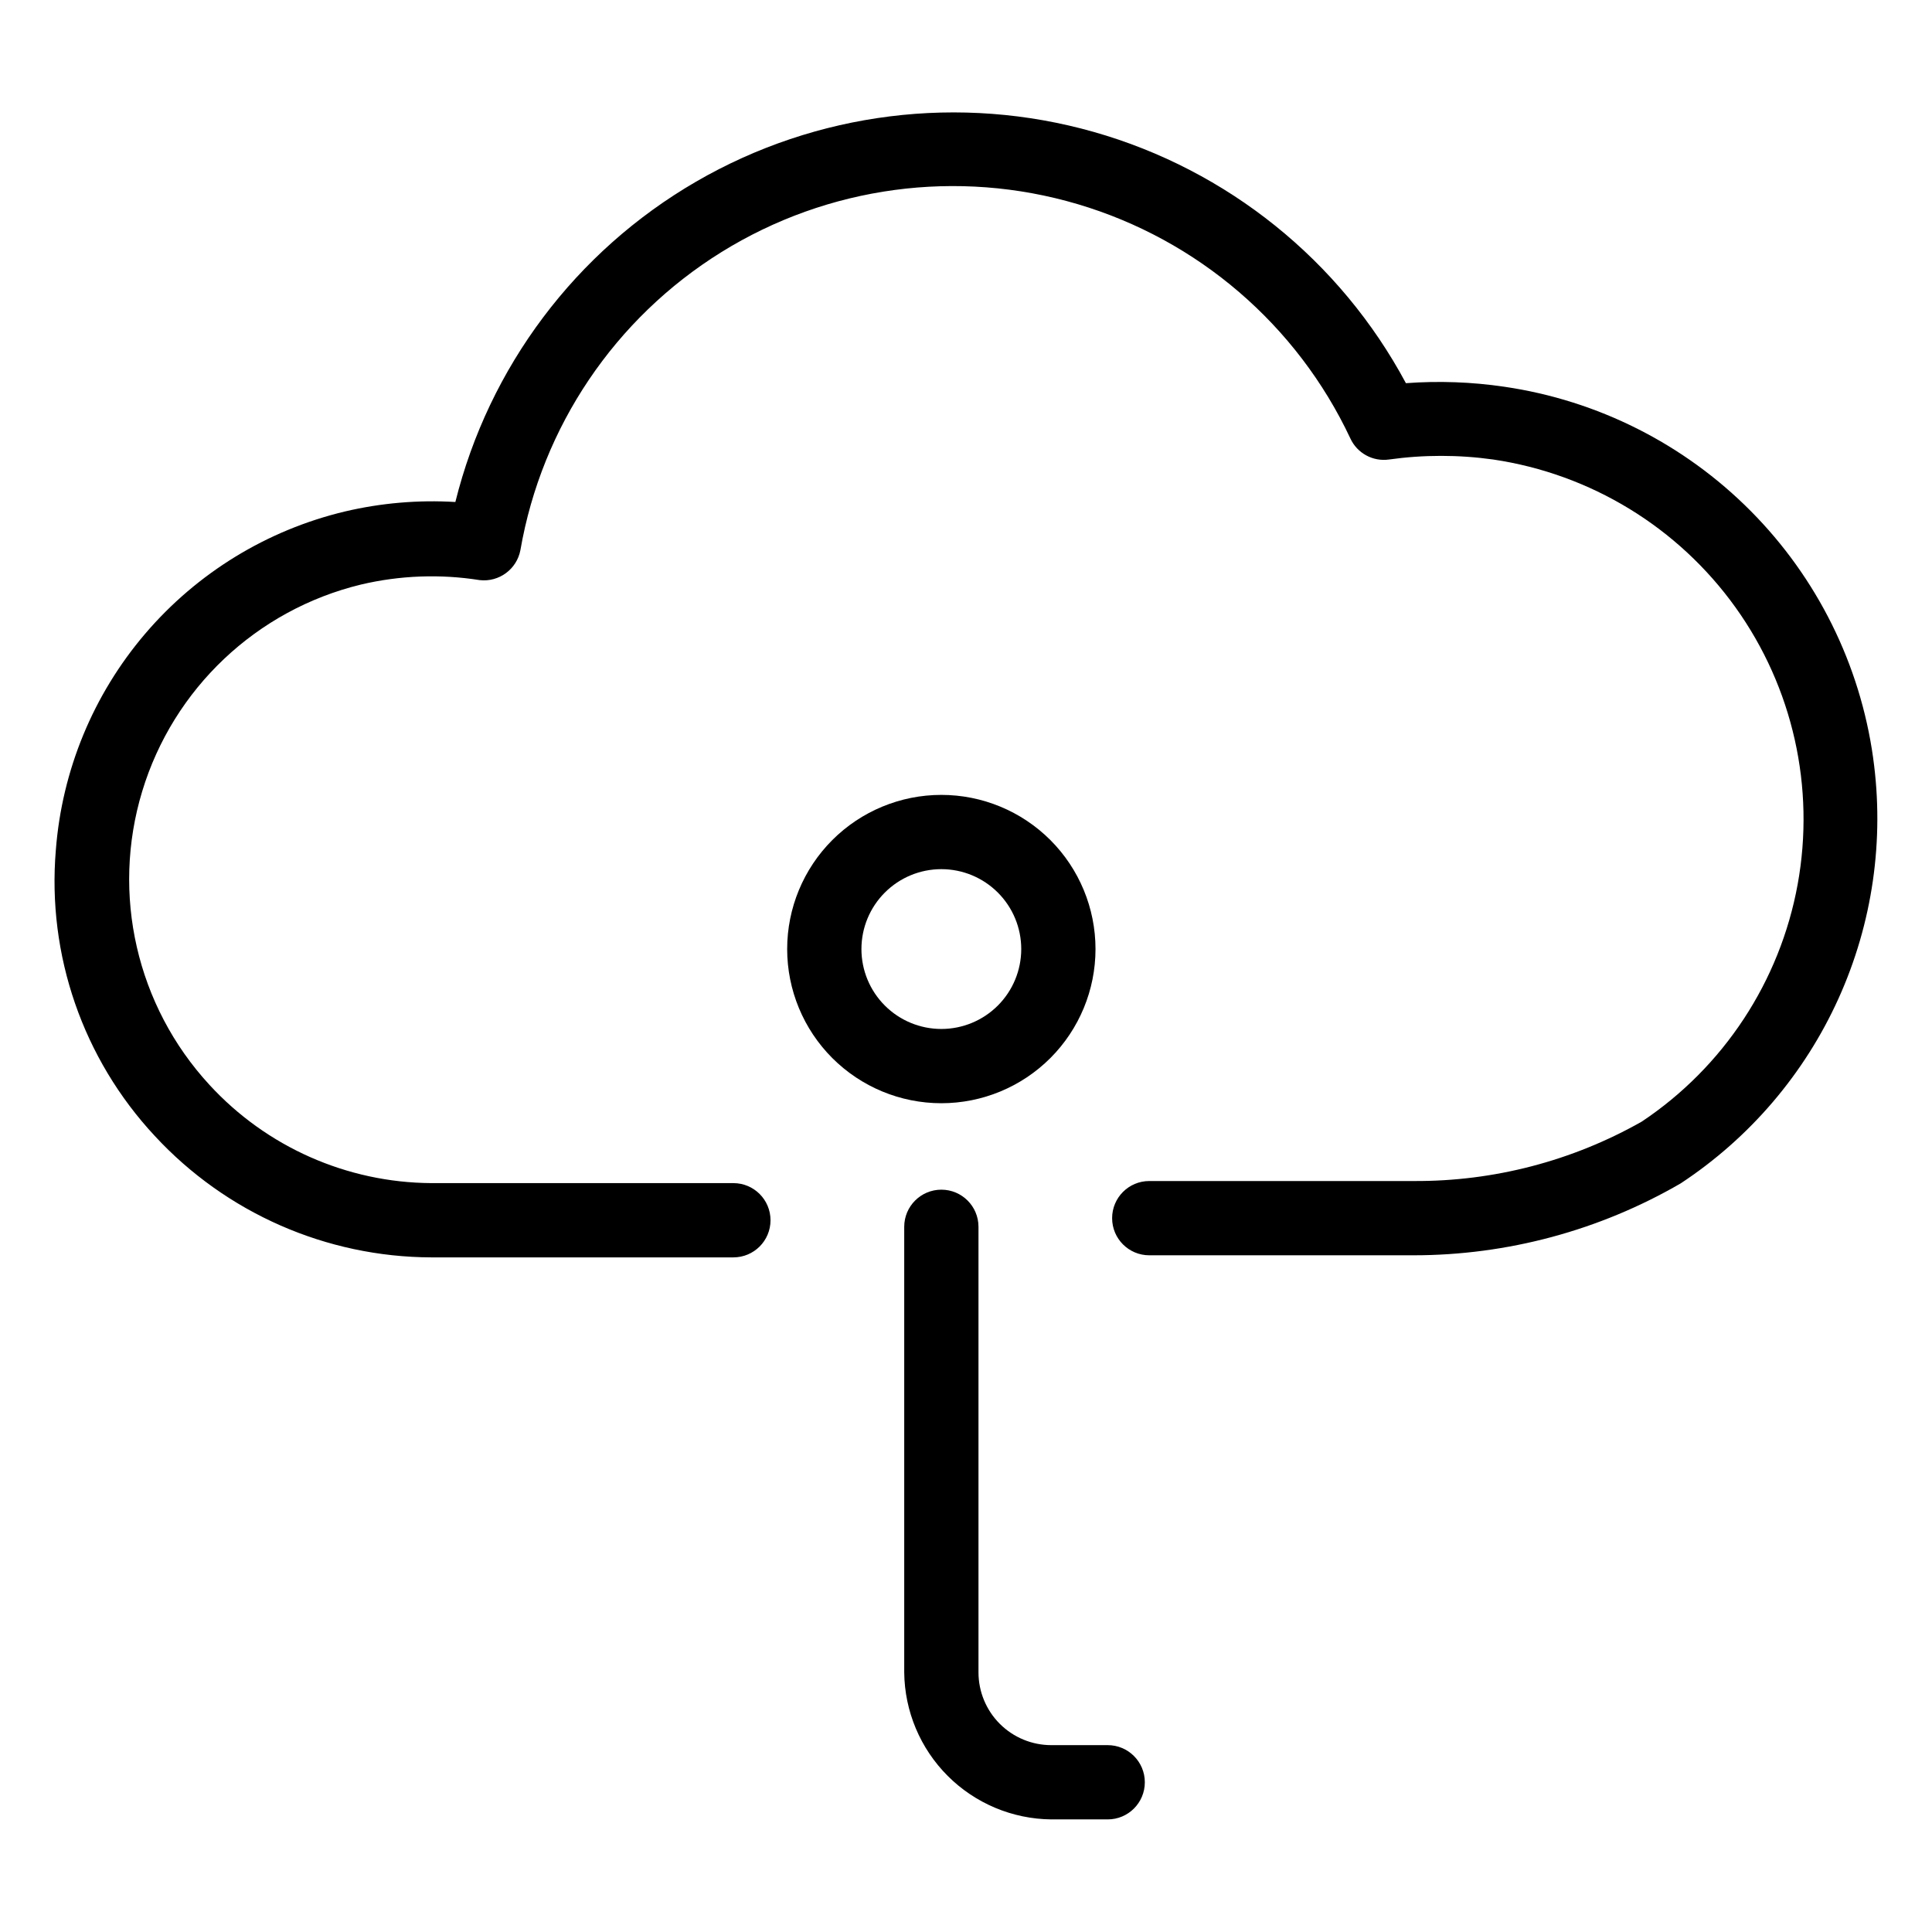 <?xml version="1.0" encoding="UTF-8"?>
<!-- Uploaded to: ICON Repo, www.svgrepo.com, Generator: ICON Repo Mixer Tools -->
<svg fill="#000000" width="800px" height="800px" version="1.1" viewBox="144 144 512 512" xmlns="http://www.w3.org/2000/svg">
 <g>
  <path d="m640.41 344.89c-3.453-24.773-14.848-47.758-32.48-65.5-17.629-17.746-40.539-29.289-65.289-32.902-8.625-1.27-17.363-1.586-26.059-0.941-17.414-32.488-47.27-56.516-82.73-66.586-35.461-10.066-73.488-5.312-105.38 13.176-31.891 18.484-54.914 49.121-63.797 84.898-9.832-0.59-19.699 0.258-29.285 2.516-20.625 4.926-39.152 16.266-52.918 32.395-13.766 16.125-22.055 36.207-23.676 57.348-2.332 27.812 7.188 55.312 26.211 75.73 18.902 20.438 45.449 32.102 73.289 32.195h80.059c5.438 0 9.84-4.406 9.84-9.84 0-5.434-4.402-9.84-9.84-9.84h-80.059c-22.367-0.141-43.672-9.582-58.801-26.055-19.289-20.938-26.066-50.516-17.816-77.758 8.254-27.246 30.297-48.094 57.961-54.809 10.32-2.438 21.016-2.84 31.488-1.18 5.125 0.582 9.828-2.887 10.785-7.953 5.672-32.723 25.059-61.457 53.273-78.973s62.57-22.141 94.414-12.707 58.137 32.023 72.258 62.082c1.801 3.918 5.961 6.191 10.234 5.59 9.164-1.285 18.465-1.285 27.629 0 25.832 3.824 49.004 17.969 64.211 39.195 15.207 21.227 21.148 47.715 16.465 73.402-4.684 25.691-19.594 48.379-41.316 62.867-18.406 10.43-39.223 15.859-60.379 15.746h-70.137c-5.438 0-9.84 4.406-9.84 9.84 0 5.434 4.402 9.84 9.84 9.84h69.98c24.883 0.004 49.324-6.57 70.848-19.051 18.293-12.043 32.797-29.027 41.824-48.98 9.031-19.953 12.215-42.055 9.188-63.746z"/>
  <path d="m434.32 395.51c0-10.836-4.305-21.227-11.965-28.891-7.664-7.66-18.055-11.965-28.891-11.965-10.836 0-21.227 4.305-28.891 11.965-7.66 7.664-11.965 18.055-11.965 28.891 0 10.836 4.305 21.227 11.965 28.891 7.664 7.66 18.055 11.965 28.891 11.965 10.836 0 21.227-4.305 28.891-11.965 7.66-7.664 11.965-18.055 11.965-28.891zm-62.031 0c0-5.617 2.231-11.004 6.203-14.973 3.969-3.973 9.355-6.203 14.973-6.203 5.617 0 11.004 2.231 14.973 6.203 3.973 3.969 6.203 9.355 6.203 14.973 0 5.617-2.231 11.004-6.203 14.973-3.969 3.973-9.355 6.203-14.973 6.203-5.617 0-11.004-2.231-14.973-6.203-3.973-3.969-6.203-9.355-6.203-14.973z"/>
  <path d="m437.55 606.48h-14.957c-5.113 0-10.02-2.031-13.637-5.648-3.617-3.617-5.648-8.523-5.648-13.637v-118.08c0-5.434-4.406-9.84-9.84-9.84s-9.84 4.406-9.84 9.84v118.08c0.102 10.301 4.242 20.156 11.527 27.441 7.285 7.285 17.137 11.422 27.438 11.523h14.957c5.438 0 9.84-4.402 9.84-9.84 0-5.434-4.402-9.84-9.84-9.84z"/>
 </g>
</svg>